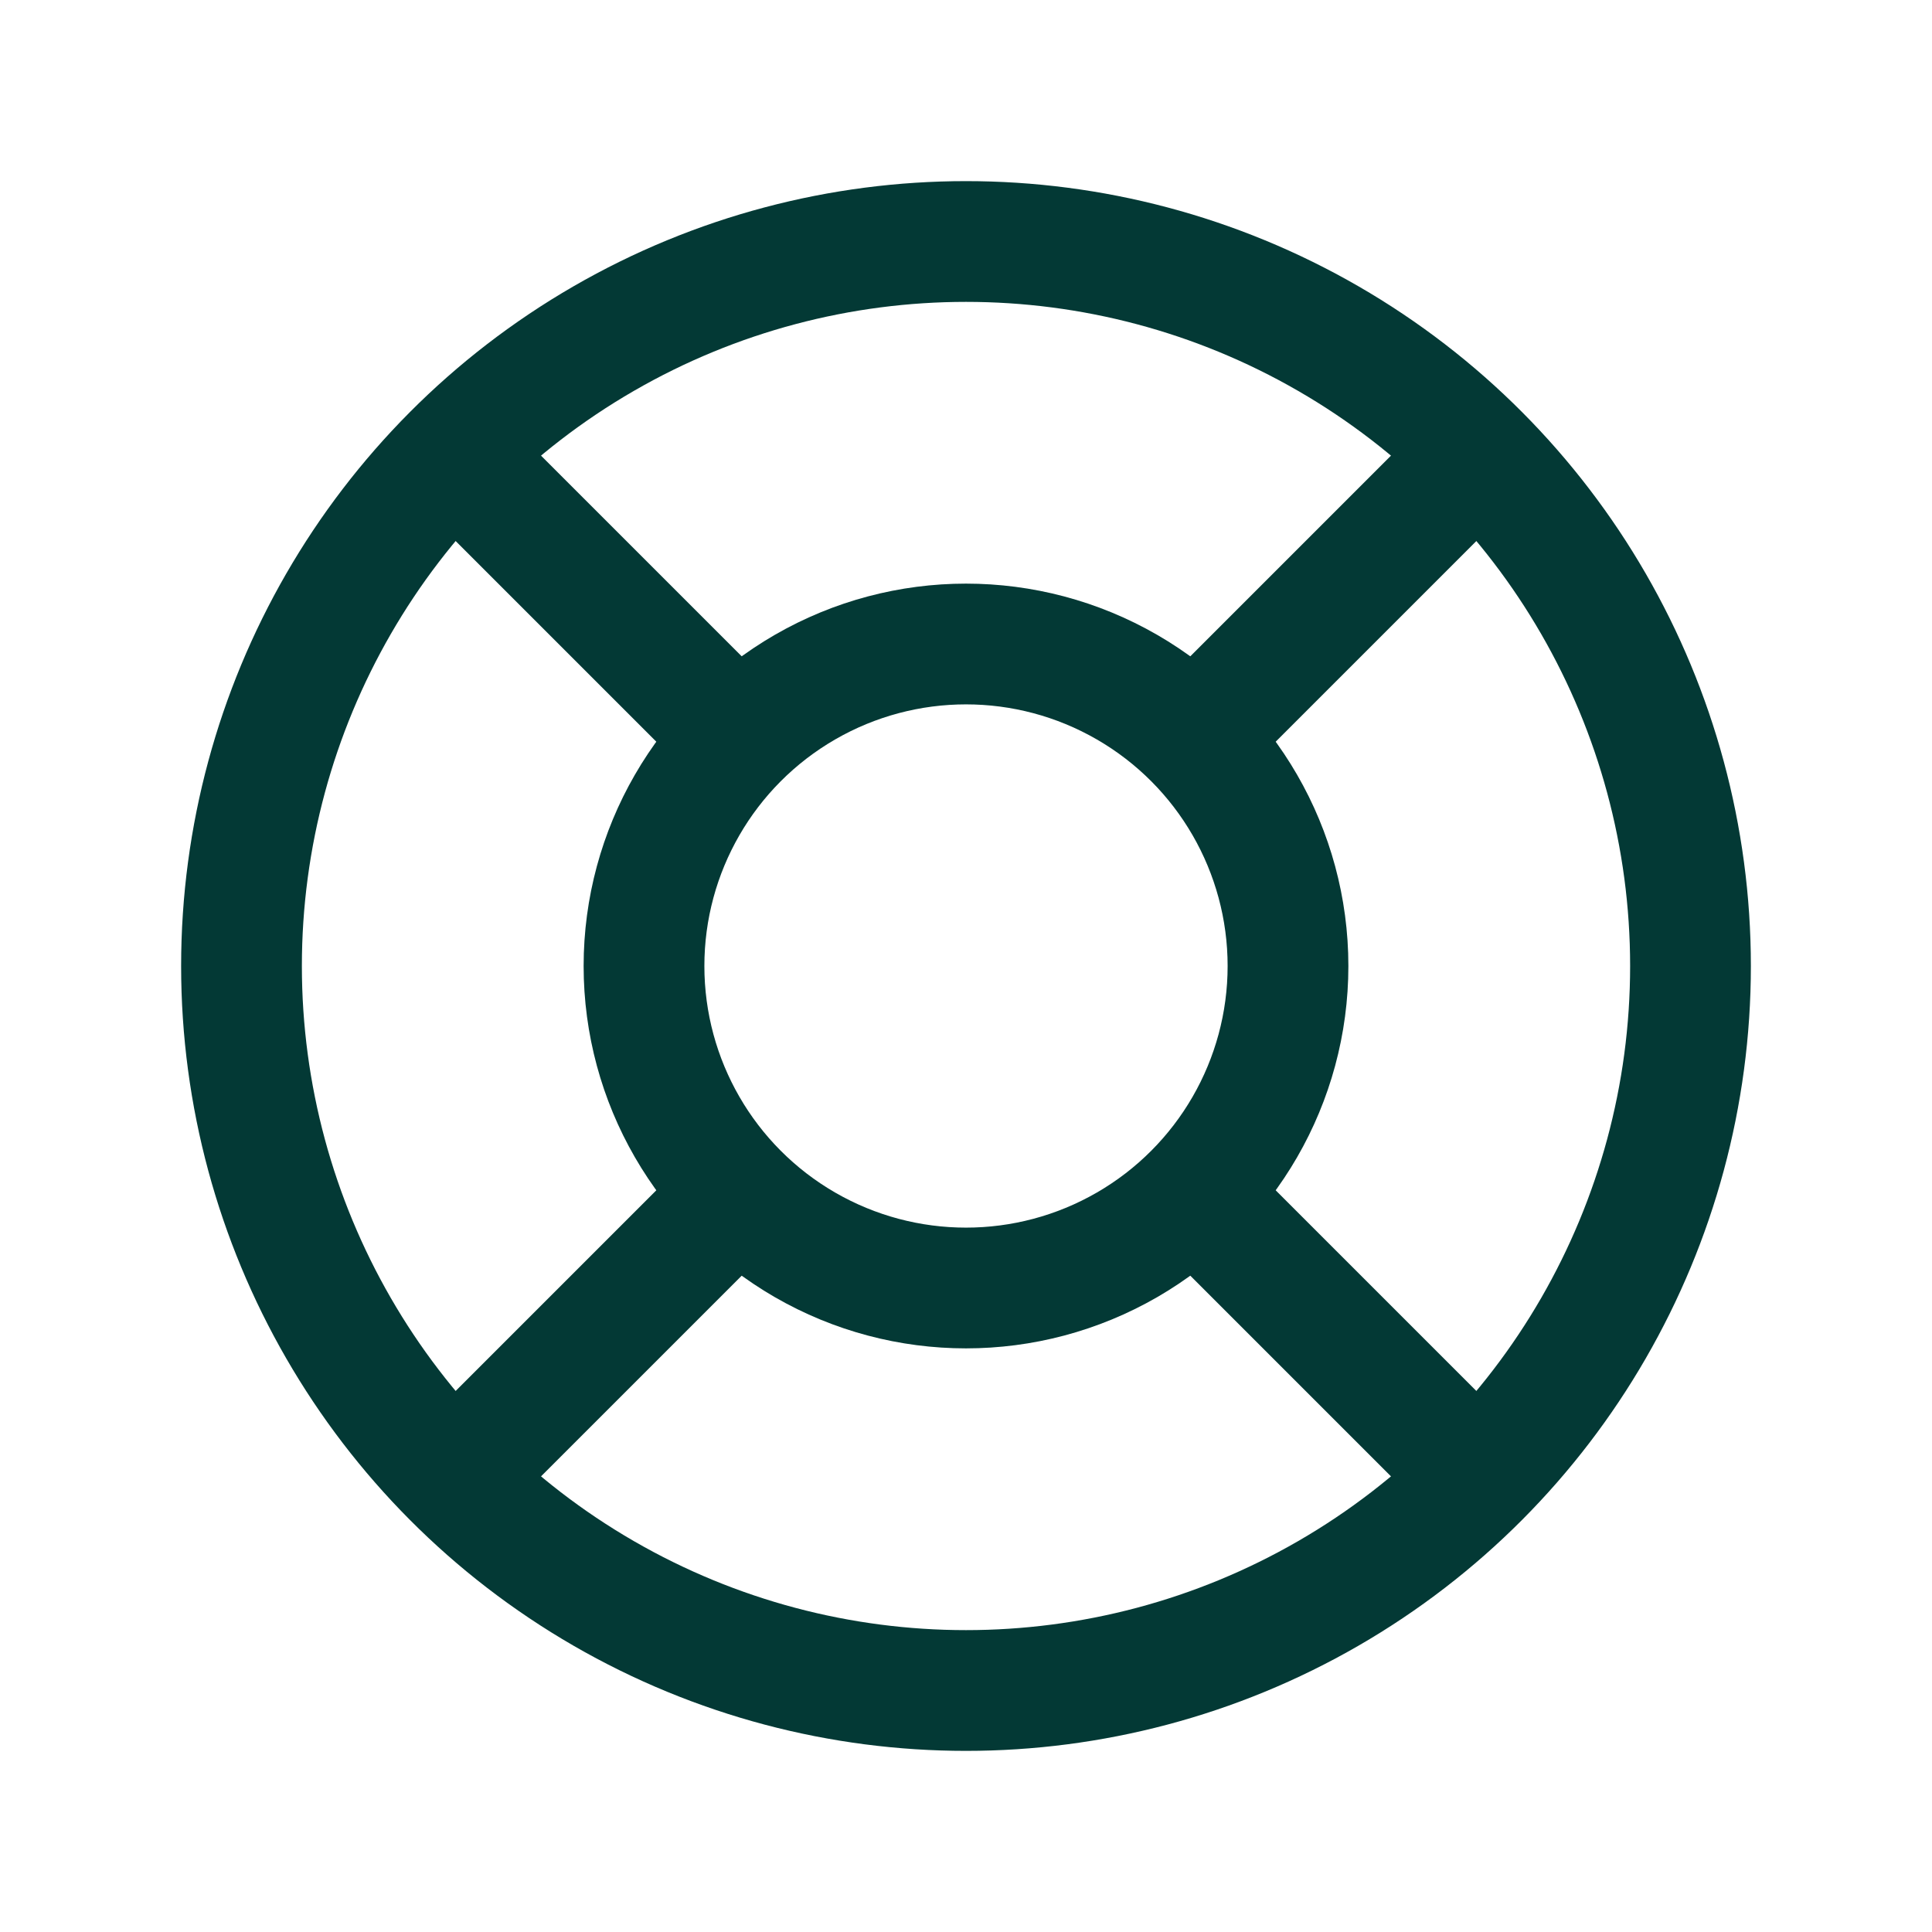 <?xml version="1.0" encoding="UTF-8"?>
<svg width="24" height="24" viewBox="0 0 24 24" version="1.1" xmlns="http://www.w3.org/2000/svg"><g stroke="none" stroke-width="1" fill="none" fill-rule="evenodd"><path d="M0 0h24v24H0z"/><circle stroke="#033935" stroke-width="1.5" stroke-linecap="round" stroke-linejoin="round" cx="12" cy="12" r="4"/><circle stroke="#033935" stroke-width="1.5" stroke-linecap="round" stroke-linejoin="round" cx="12" cy="12" r="9"/><path stroke="#033935" stroke-width="1.5" stroke-linecap="round" stroke-linejoin="round" d="m15 15 3.35 3.35M9 15l-3.35 3.35M5.65 5.65 9 9M18.35 5.65 15 9"/></g></svg>